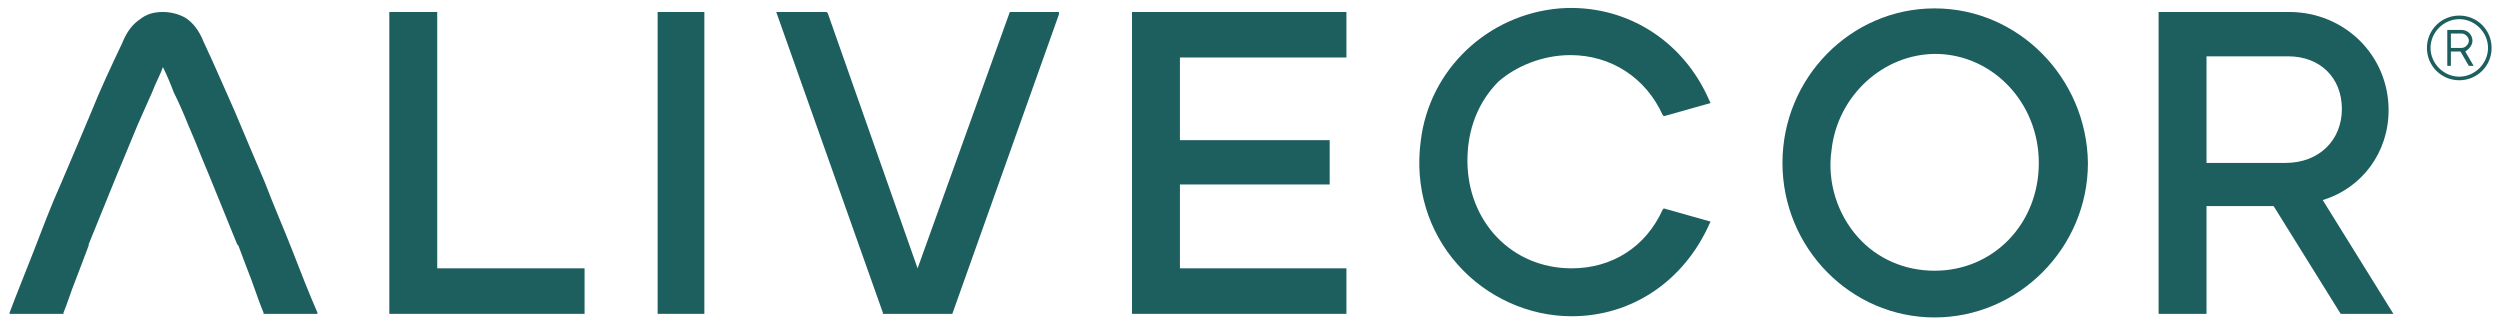 <?xml version="1.0" encoding="utf-8"?>
<!-- Generator: Adobe Illustrator 27.8.1, SVG Export Plug-In . SVG Version: 6.00 Build 0)  -->
<svg version="1.1" id="Layer_1" xmlns="http://www.w3.org/2000/svg" xmlns:xlink="http://www.w3.org/1999/xlink" x="0px" y="0px"
	 viewBox="0 0 208.7 27.2" style="enable-background:new 0 0 208.7 27.2;" xml:space="preserve">
<style type="text/css">
	.st0{fill:#1D5E5F;}
</style>
<g>
	<g>
		<path class="st0" d="M205.3,1.3c-1.5,0-2.7,1.2-2.7,2.7c0,1.5,1.2,2.7,2.7,2.7c1.5,0,2.7-1.2,2.7-2.7C208,2.5,206.8,1.3,205.3,1.3
			z M205.3,6.4c-1.3,0-2.4-1.1-2.4-2.4c0-1.3,1.1-2.4,2.4-2.4c1.3,0,2.4,1.1,2.4,2.4C207.7,5.3,206.6,6.4,205.3,6.4z"/>
		<path class="st0" d="M206.4,3.4c0-0.5-0.4-0.9-0.9-0.9h-1.2v3h0.3V4.3h0.8l0.7,1.2h0.4l-0.7-1.2C206.1,4.1,206.4,3.8,206.4,3.4z
			 M204.6,4V2.8h0.9c0.3,0,0.6,0.3,0.6,0.6c0,0.3-0.3,0.6-0.6,0.6H204.6z"/>
	</g>
	<g>
		<polygon class="st0" points="36.5,1 32.5,1 32.5,26.2 48.8,26.2 48.8,22.4 36.5,22.4 		"/>
		<rect x="54.9" y="1" class="st0" width="3.9" height="25.2"/>
		<polygon class="st0" points="76.6,22.4 69.1,1.1 69,1 64.8,1 73.7,26.1 73.7,26.2 79.5,26.2 88.4,1.2 88.4,1 84.3,1 		"/>
		<polygon class="st0" points="94.5,26.2 112.4,26.2 112.4,22.4 98.5,22.4 98.5,15.4 111,15.4 111,11.7 98.5,11.7 98.5,4.8 
			112.4,4.8 112.4,1 94.5,1 		"/>
		<path class="st0" d="M131.1,4.6C131.1,4.6,131.1,4.6,131.1,4.6c3.4,0,6.3,1.9,7.7,5l0.1,0.1l3.9-1.1l-0.1-0.2
			c-2.2-5.1-7.1-8.1-12.5-7.7c-6,0.5-10.9,5.1-11.6,11.1c-0.5,3.8,0.6,7.5,3.1,10.3c2.4,2.7,5.9,4.3,9.5,4.3c5.1,0,9.4-3,11.5-7.7
			l0.1-0.2l-3.9-1.1l-0.1,0.1c-1.4,3.1-4.2,4.9-7.6,4.9c-5,0-8.7-3.9-8.7-9c0-2.6,0.9-4.9,2.6-6.6C126.6,5.5,128.8,4.6,131.1,4.6z"
			/>
		<path class="st0" d="M161.5,0.7c-7,0-12.7,5.8-12.7,12.9c0,7.1,5.7,12.9,12.7,12.9c7,0,12.8-5.8,12.8-12.9
			C174.2,6.5,168.5,0.7,161.5,0.7z M170.2,13.6c0,5.1-3.8,9-8.7,9c-2.5,0-4.8-1-6.4-2.8c-1.7-1.9-2.6-4.6-2.2-7.3
			c0.5-4.5,4.3-8,8.7-8c0,0,0.1,0,0.1,0C166.4,4.6,170.2,8.6,170.2,13.6z"/>
		<path class="st0" d="M199.4,9.2c0-4.6-3.7-8.2-8.3-8.2h-10.9v25.2h4v-9h5.6l5.6,9h4.4l-5.9-9.5C197.2,15.7,199.4,12.7,199.4,9.2z
			 M195.5,9.1c0,2.6-1.9,4.5-4.7,4.5h-6.6V4.7h6.8C193.7,4.7,195.5,6.5,195.5,9.1z"/>
		<path class="st0" d="M24.4,20.9c-0.7-1.8-1.5-3.6-2.3-5.7c-0.9-2.1-1.7-4-2.5-5.9c-0.9-2-1.7-3.9-2.6-5.8c-0.4-1-0.9-1.6-1.5-2
			C15,1.2,14.3,1,13.6,1c-0.8,0-1.4,0.2-1.9,0.6c-0.6,0.4-1.1,1-1.5,2C9.3,5.5,8.4,7.4,7.6,9.4c-0.8,1.9-1.6,3.8-2.5,5.9
			c-0.9,2-1.6,3.9-2.3,5.7c-0.7,1.8-1.4,3.5-2,5.1l0,0.1h4.4l0.1,0l0-0.1c0.3-0.7,0.6-1.7,1-2.7c0.3-0.8,0.7-1.8,1.1-2.9l0-0.1h0
			c0.5-1.2,2.5-6.2,2.9-7.1c0.4-1,0.8-1.9,1.2-2.9c0.4-0.9,0.8-1.8,1.2-2.7c0.3-0.8,0.7-1.5,0.9-2.1c0.3,0.6,0.6,1.3,0.9,2.1
			c0.4,0.8,0.8,1.7,1.2,2.7c0.4,0.9,0.8,1.9,1.2,2.9c0.4,0.9,2.4,5.9,2.9,7.1h0l0.1,0.1c0.4,1.1,0.8,2.1,1.1,2.9
			c0.4,1.1,0.7,2,1,2.7l0,0.1h4.5l0-0.1C25.8,24.5,25.1,22.7,24.4,20.9z"/>
	</g>
</g>
</svg>
